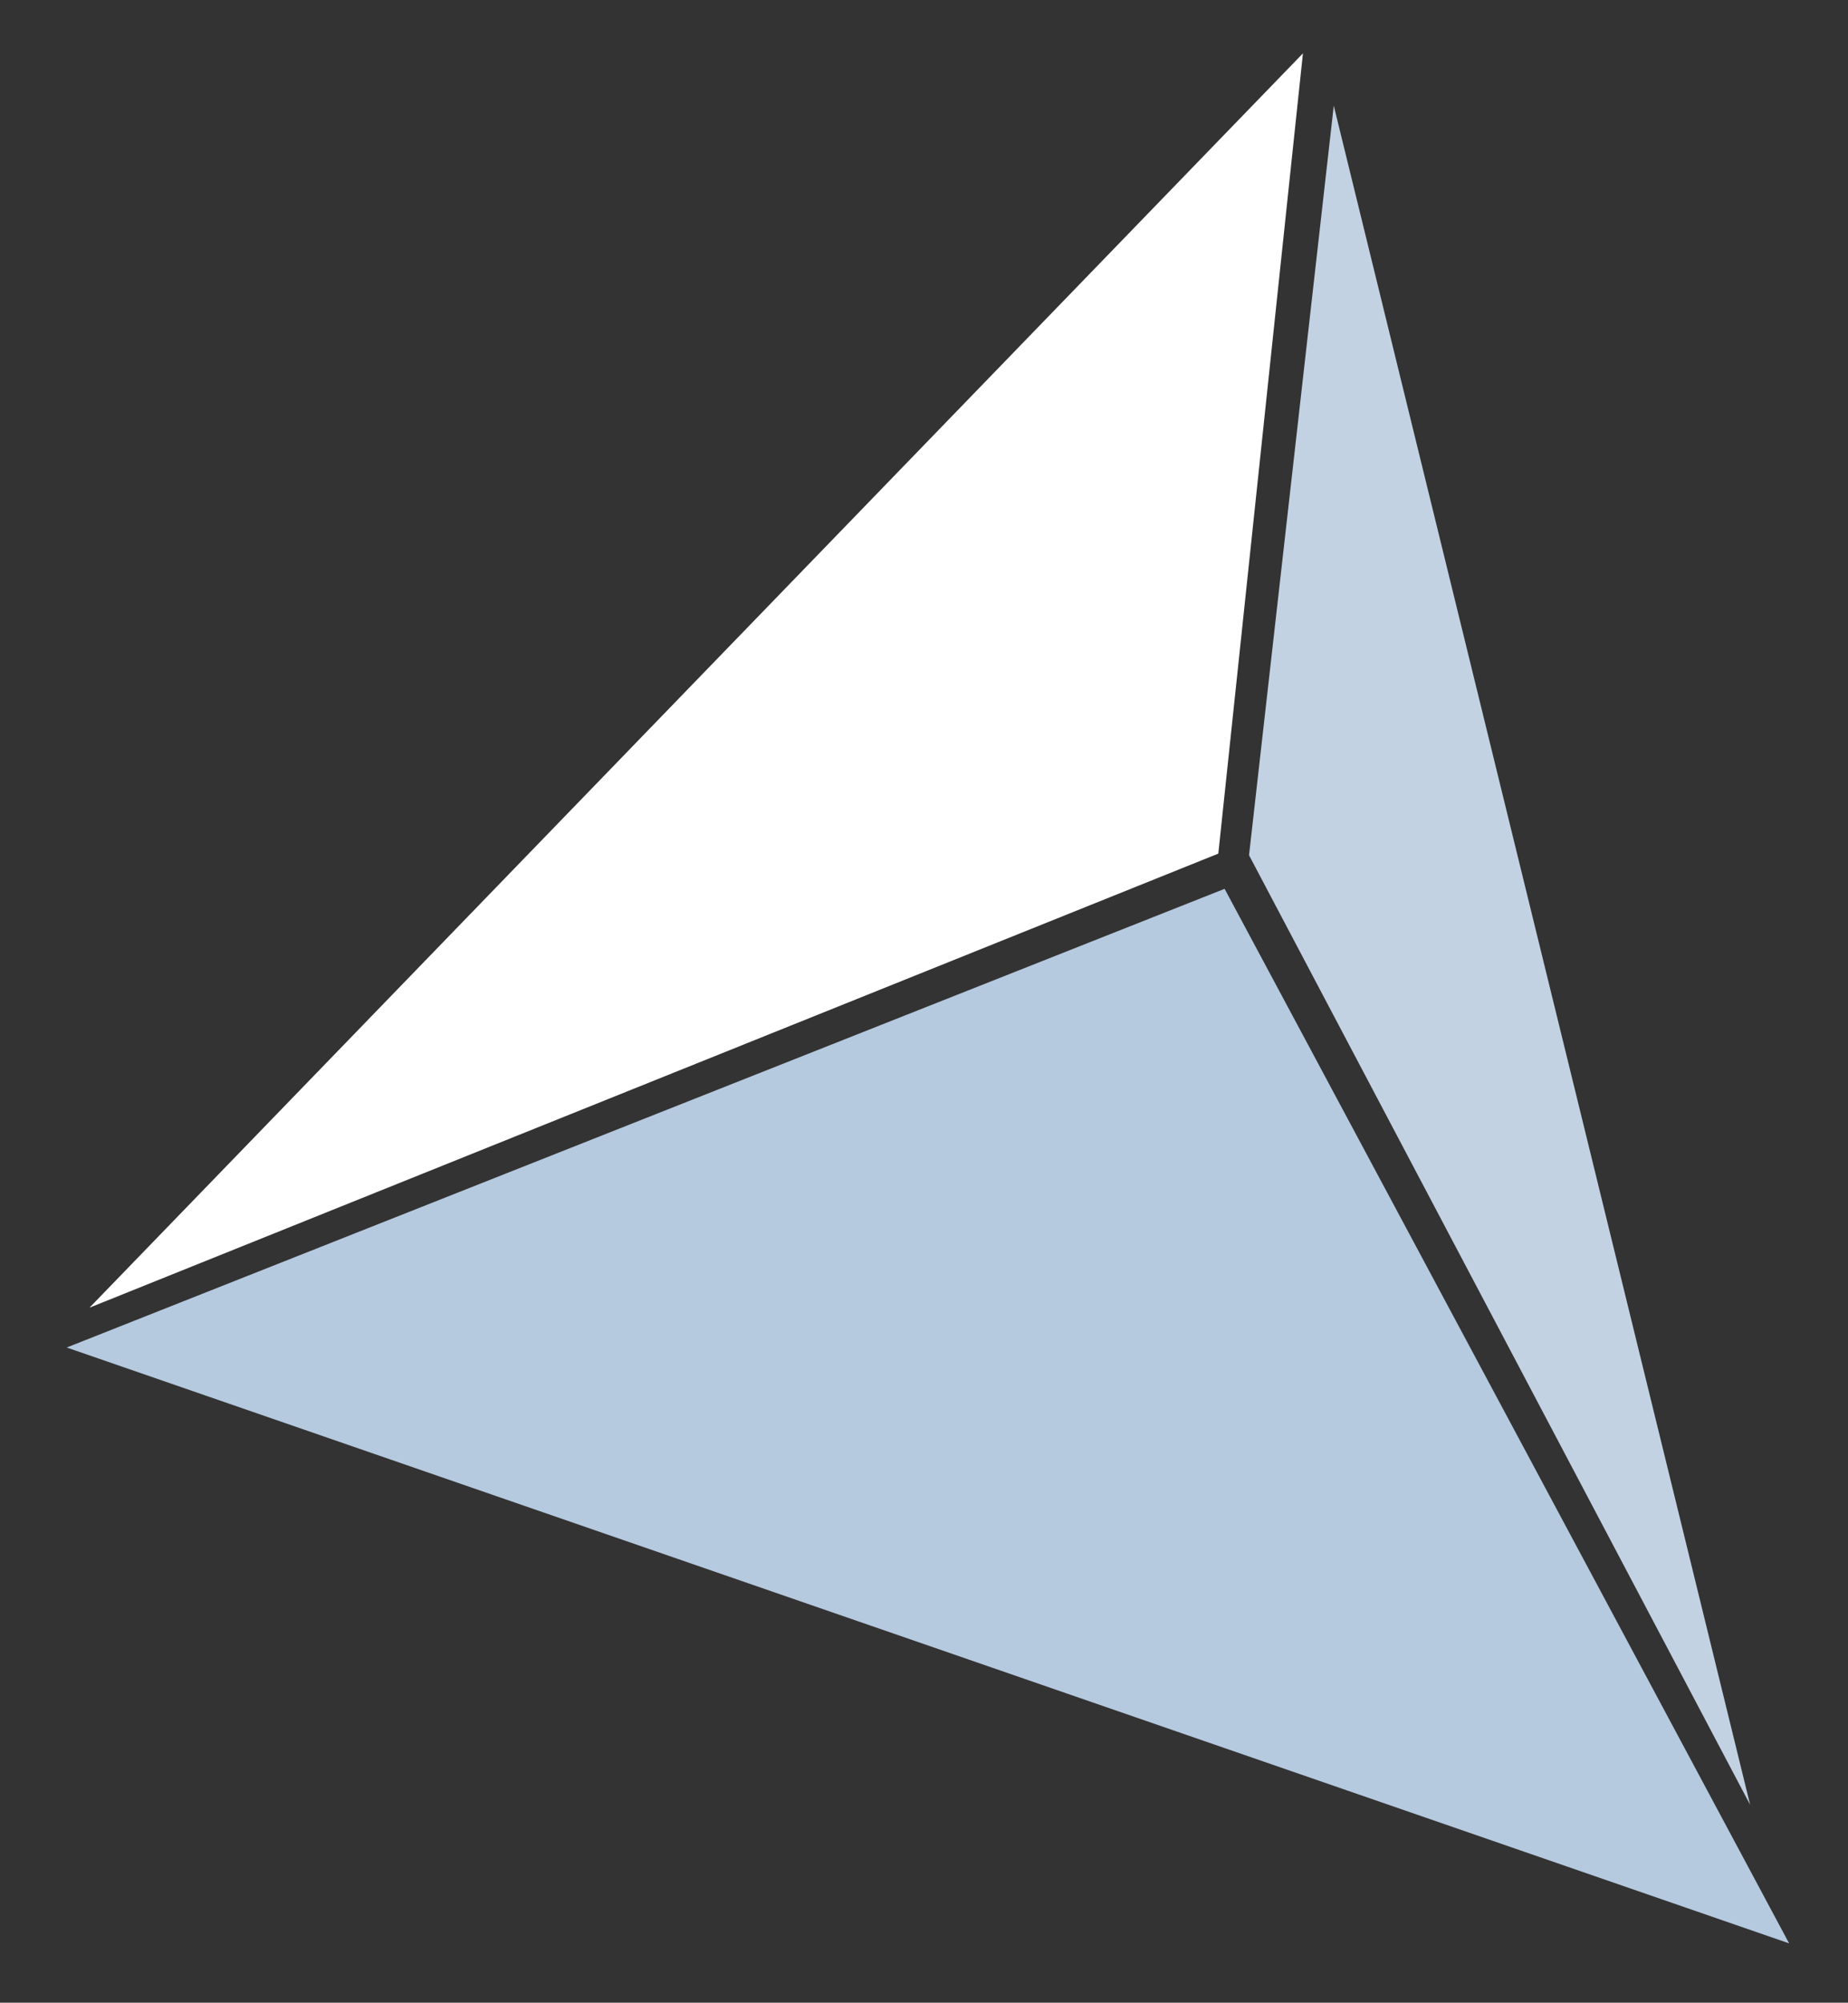 <?xml version="1.0" encoding="utf-8"?>
<!-- Generator: Adobe Illustrator 15.0.0, SVG Export Plug-In . SVG Version: 6.00 Build 0)  -->
<!DOCTYPE svg PUBLIC "-//W3C//DTD SVG 1.1//EN" "http://www.w3.org/Graphics/SVG/1.1/DTD/svg11.dtd">
<svg version="1.1" id="Livello_1" xmlns="http://www.w3.org/2000/svg" xmlns:xlink="http://www.w3.org/1999/xlink" x="0px" y="0px"
	 width="138.555px" height="150.117px" viewBox="0 0 138.555 150.117" enable-background="new 0 0 138.555 150.117"
	 xml:space="preserve">
<rect x="0" y="0" width="138.555" height="150.117" fill="#333333" stroke="none"/>
<polygon fill="#FFFFFF" points="97.688,4 6.71,98.019 91.344,63.984 "/>
<polygon fill="#C3D2E3" points="100,7.921 93.647,64.105 131.218,135.283 "/>
<polygon fill="#B5C9DF" points="5,101.005 134.141,145.669 91.815,66.623 "/>
</svg>
